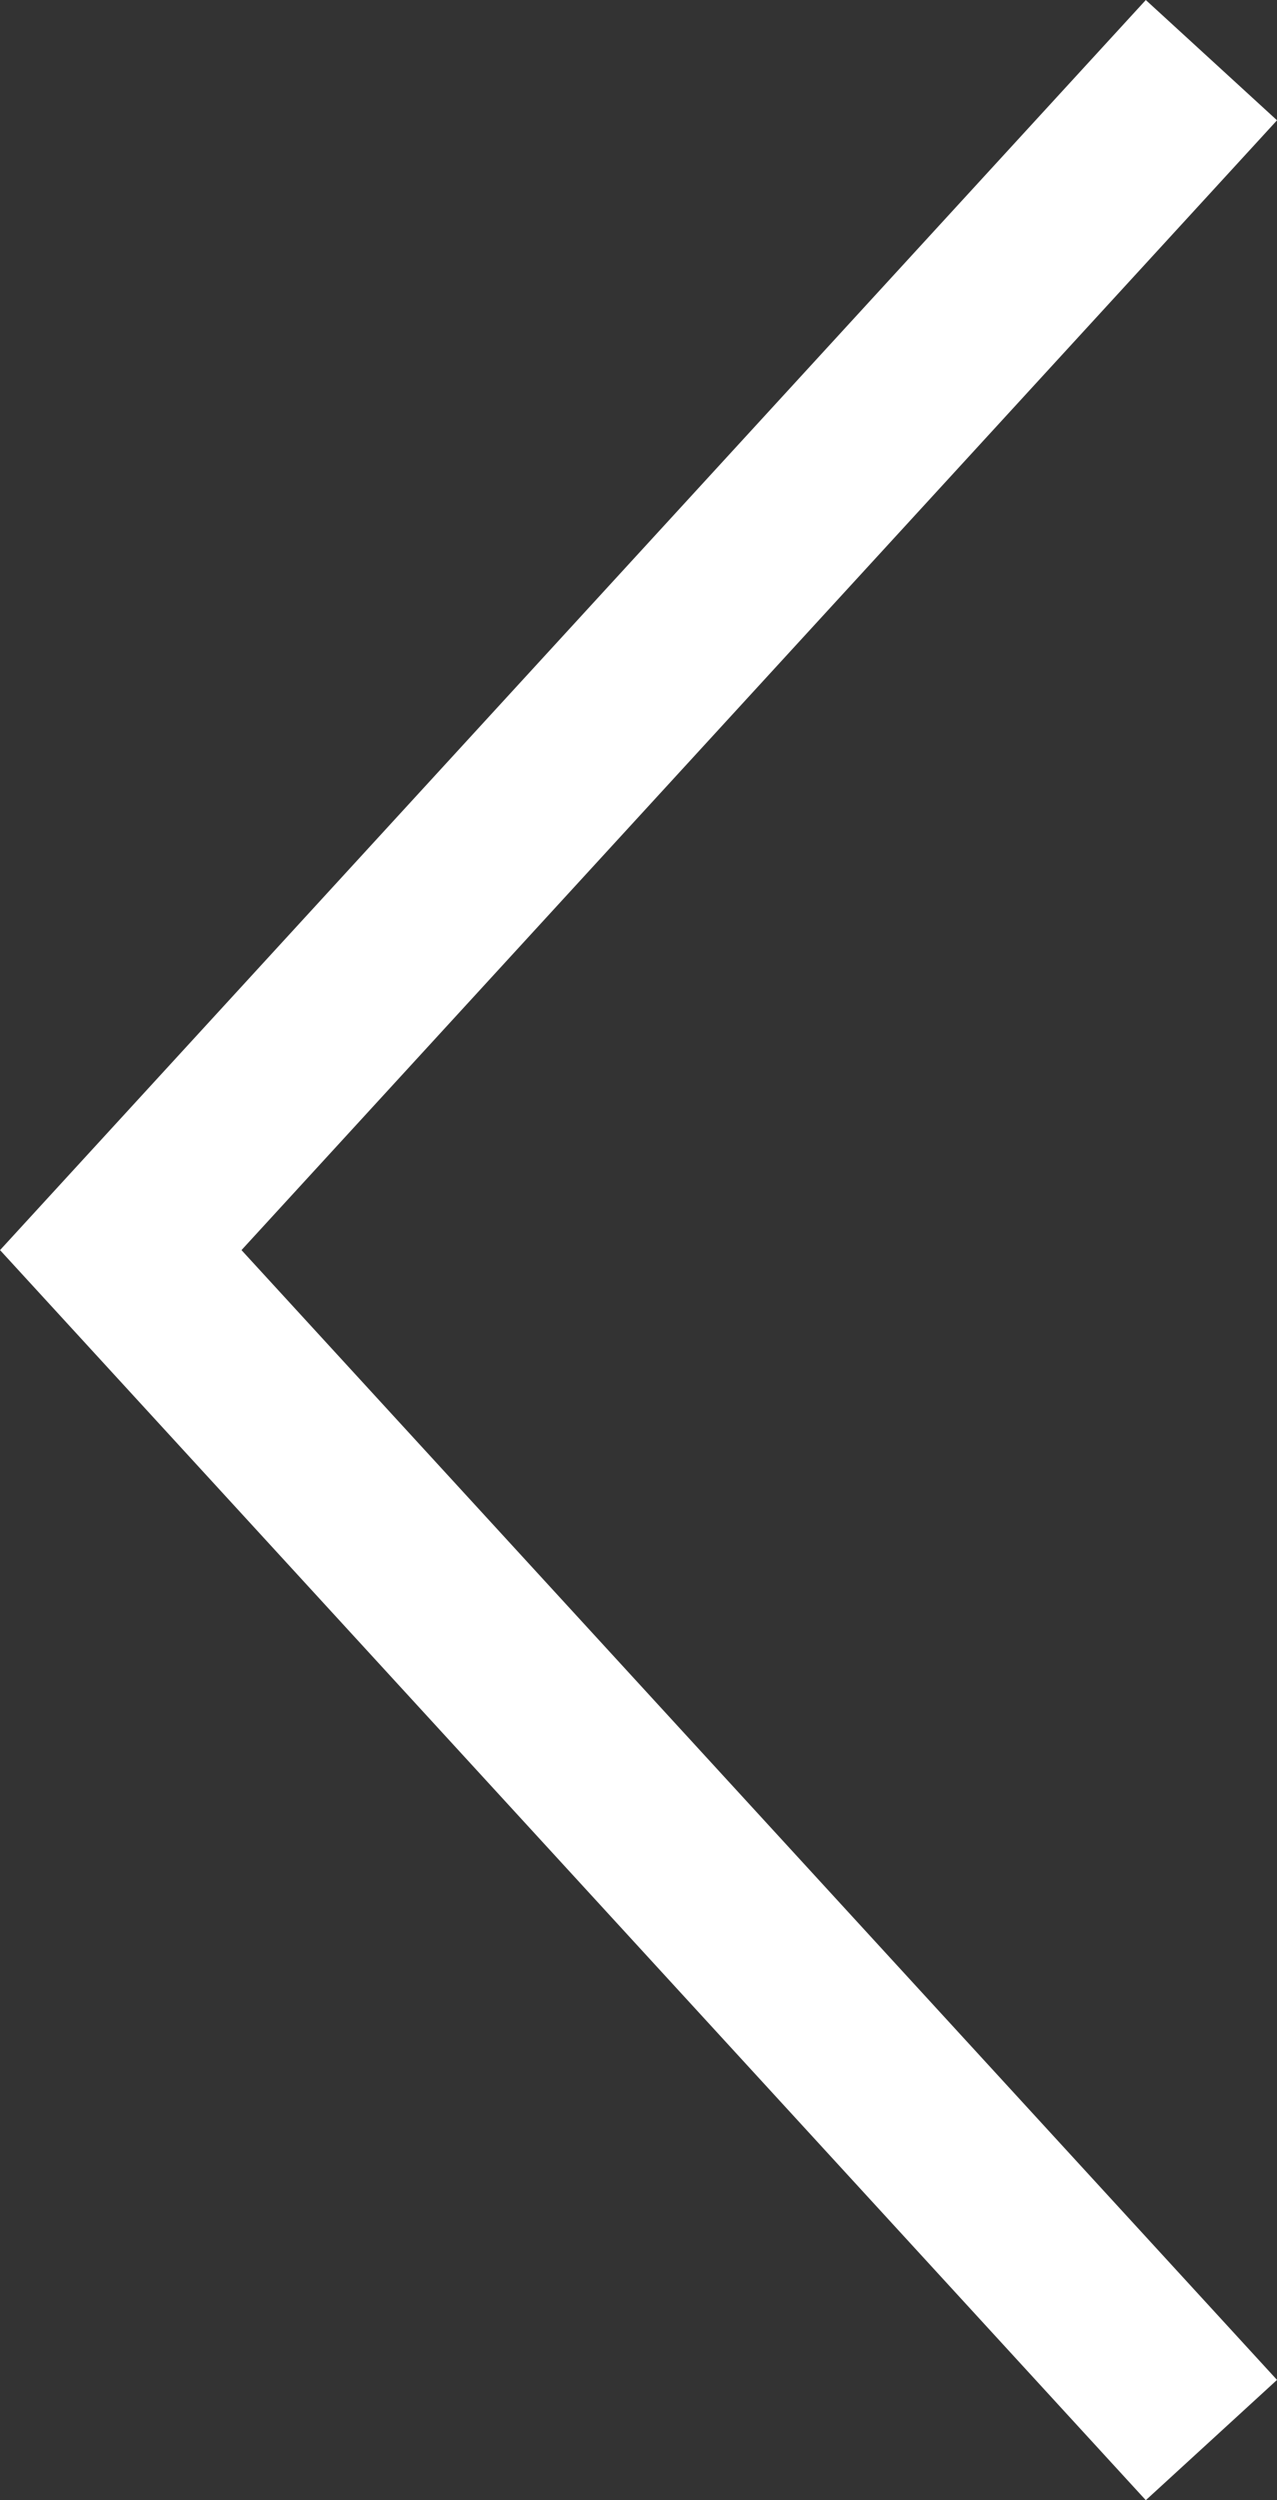 <?xml version="1.0" encoding="UTF-8"?><svg id="_レイヤー_2" xmlns="http://www.w3.org/2000/svg" viewBox="0 0 14.349 28.092"><rect x="0" y="0" width="14.349" height="28.092" fill="#333333" stroke="none"/><g id="_レイヤー_1-2"><polyline points="13.612 .676 1.357 14.046 13.612 27.416" style="fill:none; stroke:#fff; stroke-miterlimit:10; stroke-width:2px;"/></g></svg>